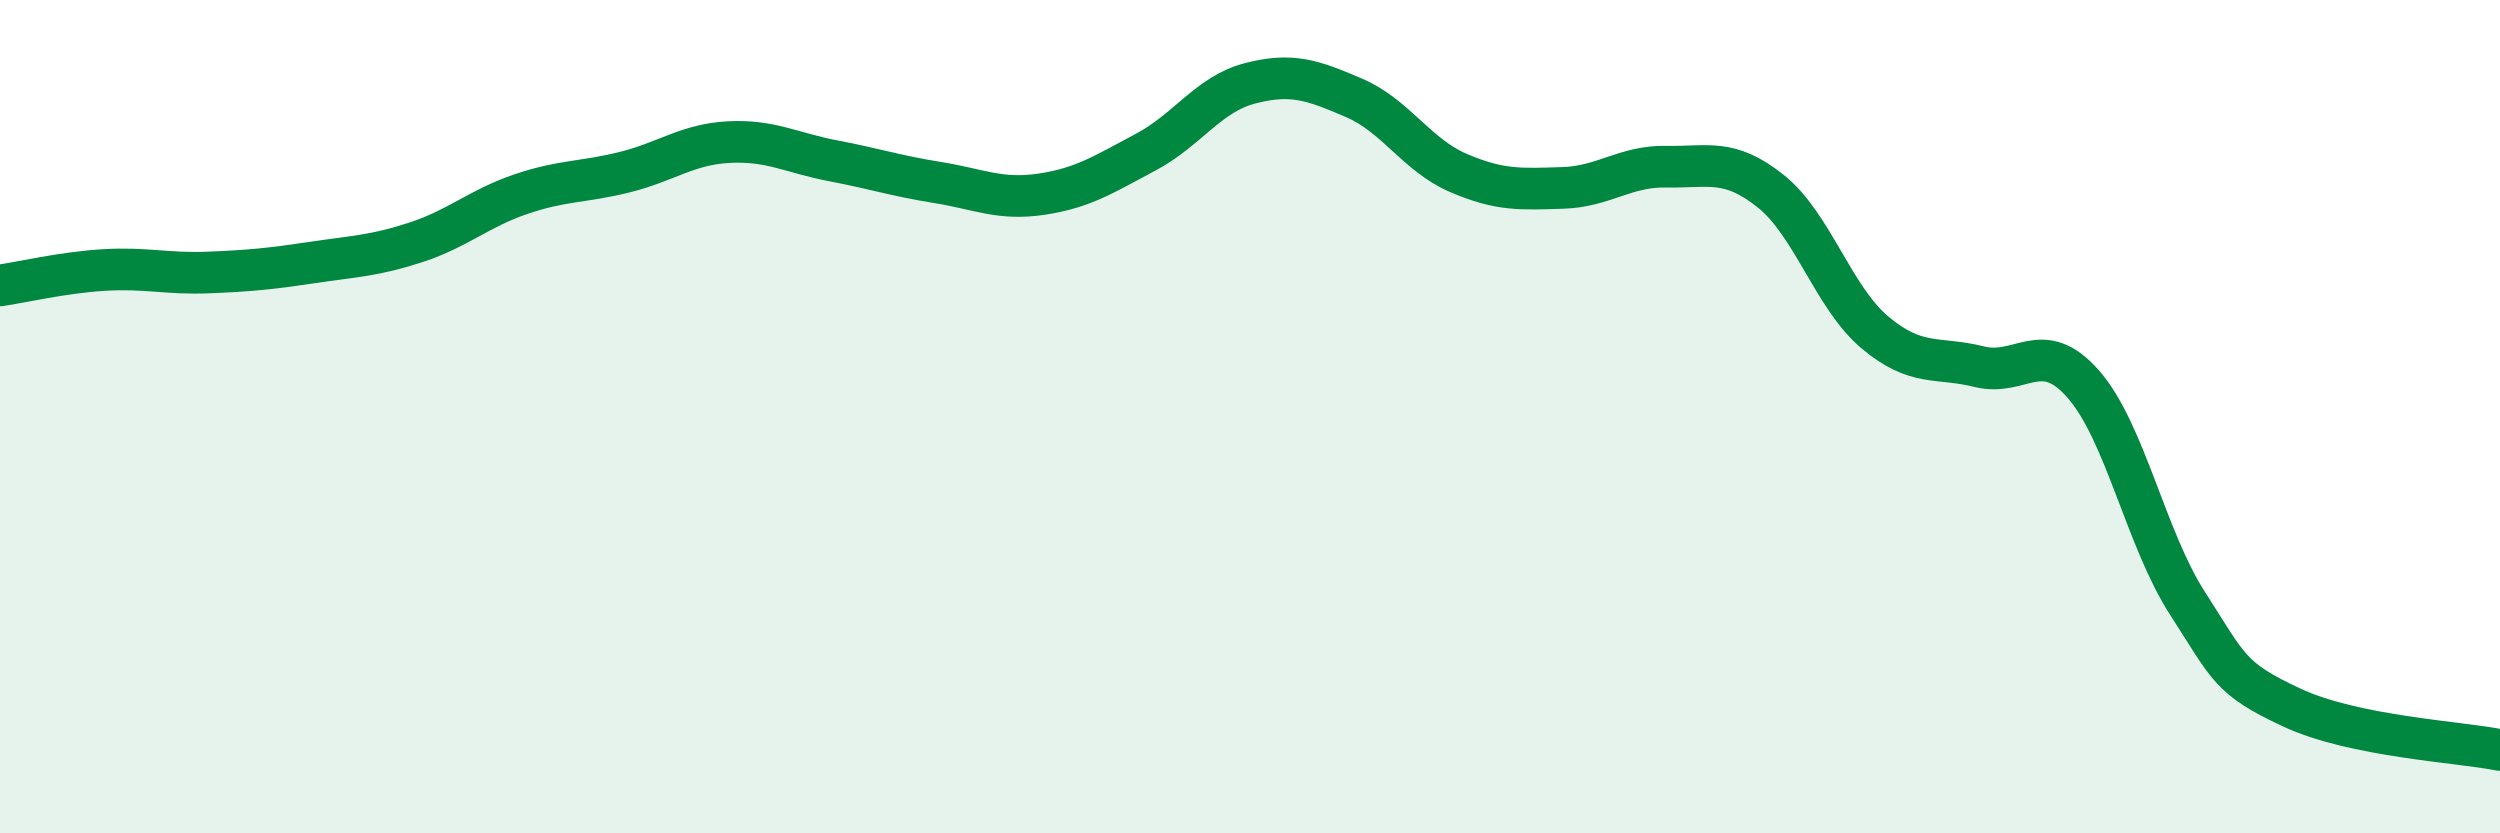 
    <svg width="60" height="20" viewBox="0 0 60 20" xmlns="http://www.w3.org/2000/svg">
      <path
        d="M 0,6.85 C 0.5,6.78 1.5,6.54 2.5,6.48 C 3.5,6.42 4,6.58 5,6.54 C 6,6.5 6.5,6.45 7.5,6.3 C 8.5,6.15 9,6.14 10,5.81 C 11,5.48 11.5,5 12.5,4.66 C 13.5,4.32 14,4.38 15,4.13 C 16,3.88 16.5,3.46 17.5,3.41 C 18.5,3.36 19,3.67 20,3.86 C 21,4.05 21.5,4.22 22.5,4.38 C 23.5,4.54 24,4.81 25,4.66 C 26,4.51 26.5,4.18 27.5,3.65 C 28.5,3.12 29,2.26 30,2 C 31,1.74 31.5,1.92 32.5,2.35 C 33.5,2.78 34,3.72 35,4.15 C 36,4.58 36.5,4.54 37.5,4.51 C 38.5,4.48 39,3.98 40,4 C 41,4.02 41.5,3.79 42.5,4.59 C 43.5,5.39 44,7.14 45,7.98 C 46,8.82 46.5,8.55 47.5,8.8 C 48.5,9.05 49,8.08 50,9.22 C 51,10.36 51.5,12.93 52.5,14.48 C 53.5,16.03 53.5,16.28 55,16.98 C 56.5,17.68 59,17.8 60,18L60 20L0 20Z"
        fill="#008740"
        opacity="0.1"
        stroke-linecap="round"
        stroke-linejoin="round"
      />
      <path
        d="M 0,6.85 C 0.5,6.78 1.5,6.54 2.5,6.48 C 3.5,6.42 4,6.58 5,6.54 C 6,6.5 6.5,6.45 7.5,6.3 C 8.5,6.15 9,6.14 10,5.81 C 11,5.48 11.5,5 12.5,4.66 C 13.5,4.32 14,4.38 15,4.13 C 16,3.88 16.5,3.46 17.5,3.41 C 18.5,3.36 19,3.67 20,3.86 C 21,4.05 21.5,4.22 22.5,4.38 C 23.5,4.54 24,4.81 25,4.66 C 26,4.51 26.5,4.18 27.5,3.65 C 28.5,3.12 29,2.26 30,2 C 31,1.74 31.5,1.92 32.5,2.35 C 33.5,2.78 34,3.72 35,4.15 C 36,4.58 36.5,4.54 37.5,4.51 C 38.5,4.48 39,3.98 40,4 C 41,4.02 41.5,3.79 42.5,4.59 C 43.5,5.39 44,7.14 45,7.98 C 46,8.82 46.5,8.55 47.5,8.8 C 48.5,9.05 49,8.08 50,9.22 C 51,10.36 51.5,12.93 52.5,14.48 C 53.5,16.03 53.5,16.28 55,16.98 C 56.5,17.68 59,17.8 60,18"
        stroke="#008740"
        stroke-width="1"
        fill="none"
        stroke-linecap="round"
        stroke-linejoin="round"
      />
    </svg>
  